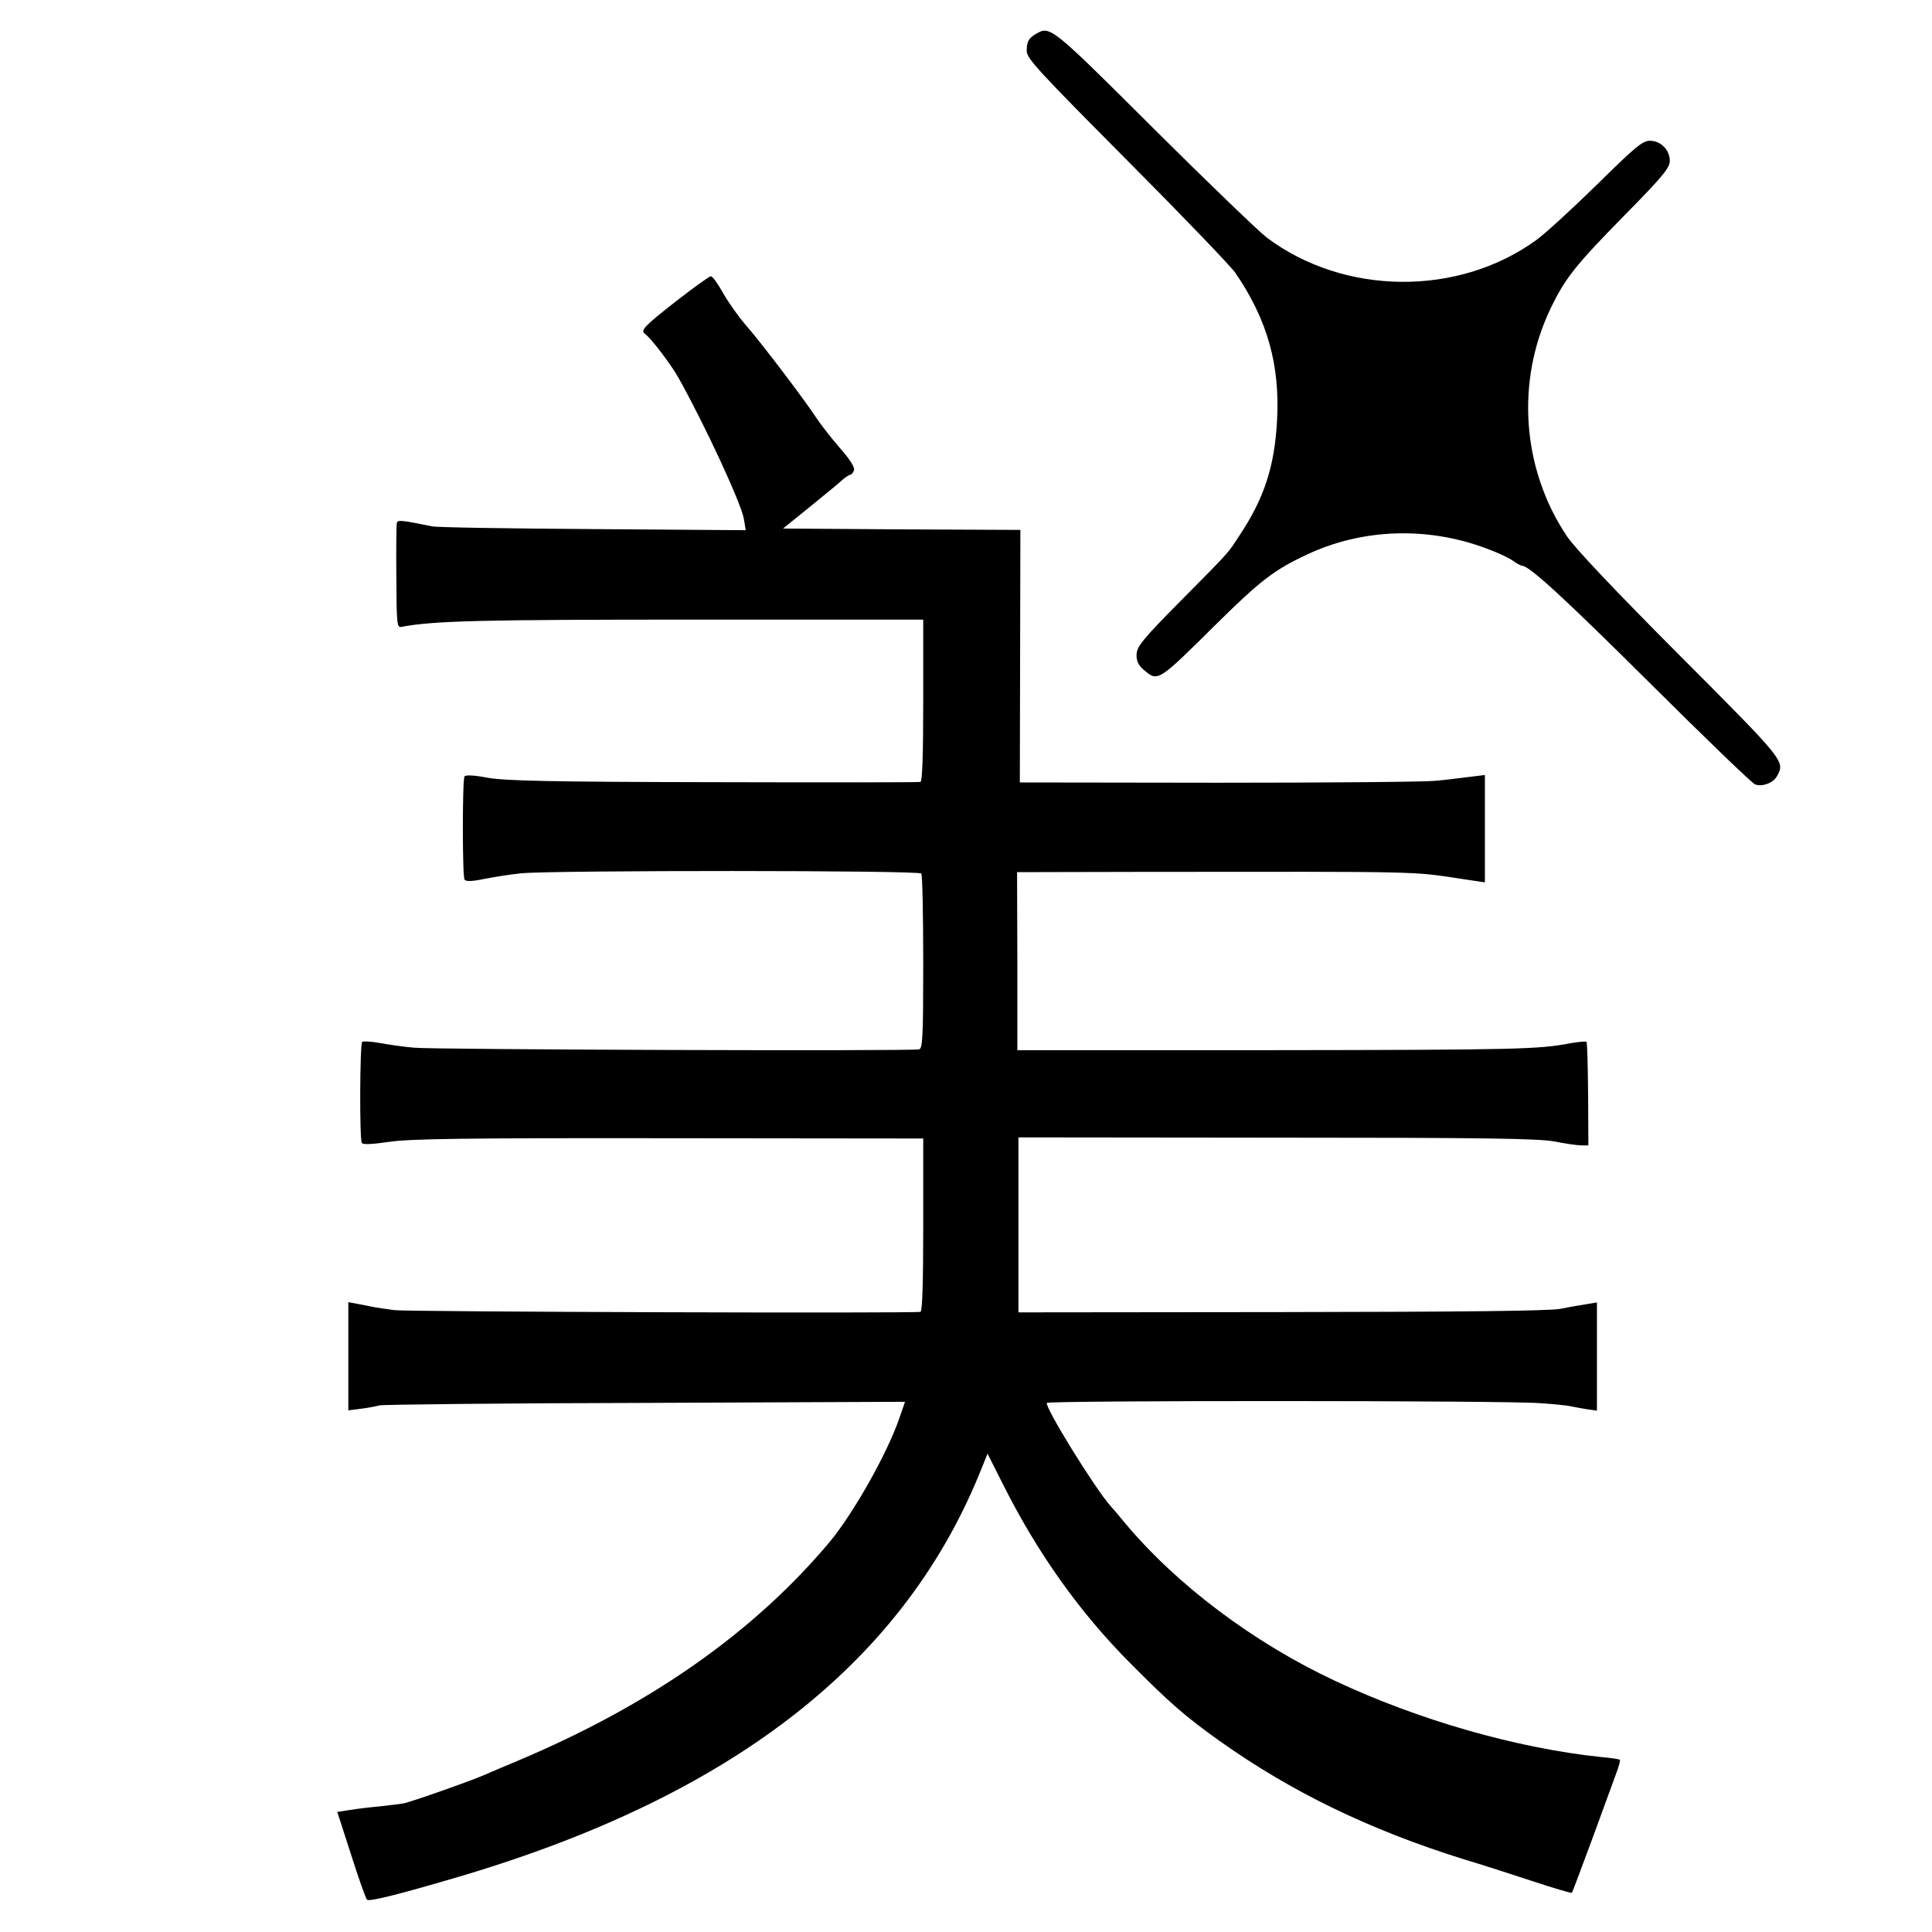 <?xml version="1.0" standalone="no"?>
<!DOCTYPE svg PUBLIC "-//W3C//DTD SVG 20010904//EN"
 "http://www.w3.org/TR/2001/REC-SVG-20010904/DTD/svg10.dtd">
<svg version="1.0" xmlns="http://www.w3.org/2000/svg"
 width="700pt" height="700pt" viewBox="0 0 700 700"
 preserveAspectRatio="xMidYMid meet">
<g transform="translate(0,700) scale(0.1,-0.1)"
fill="#000000" stroke="none">
<path d="M3755 6878 c-28 -16 -35 -28 -35 -63 0 -27 46 -76 363 -395 200 -201
377 -385 394 -410 115 -169 161 -332 150 -534 -9 -167 -47 -282 -136 -416 -45
-68 -27 -49 -214 -238 -137 -138 -158 -165 -159 -193 -1 -23 6 -39 26 -56 52
-44 50 -45 266 169 158 156 208 194 326 249 200 94 436 102 649 22 39 -14 82
-34 97 -45 14 -10 29 -18 33 -18 26 0 154 -118 467 -429 196 -195 366 -359
377 -363 27 -10 67 6 80 31 29 53 27 55 -354 437 -237 238 -380 389 -409 433
-162 243 -184 559 -59 821 53 111 90 158 270 341 137 139 163 171 163 196 0
40 -33 73 -72 73 -27 0 -53 -22 -192 -159 -89 -87 -187 -177 -220 -201 -283
-205 -696 -201 -976 9 -30 23 -215 201 -411 396 -369 368 -374 372 -424 343z"/>
<path d="M2450 5909 c-115 -90 -130 -106 -114 -118 22 -15 95 -111 123 -161
97 -174 226 -453 236 -509 l7 -42 -554 4 c-304 2 -566 6 -583 10 -107 22 -124
24 -127 13 -2 -6 -3 -94 -2 -196 1 -176 2 -185 20 -181 116 22 296 26 1056 26
l833 0 0 -292 c0 -190 -3 -294 -10 -296 -5 -2 -343 -2 -750 -1 -592 1 -756 5
-818 16 -46 9 -80 11 -84 5 -8 -12 -8 -361 0 -374 5 -7 26 -7 69 2 35 7 97 17
138 21 119 11 1441 11 1448 -1 4 -5 7 -150 7 -322 0 -269 -2 -312 -15 -315
-29 -7 -1766 -1 -1830 6 -36 3 -91 11 -124 17 -32 6 -61 7 -64 4 -8 -8 -10
-353 -1 -366 4 -7 38 -5 100 4 75 11 276 14 1014 13 l920 -1 0 -312 c0 -205
-3 -314 -10 -316 -19 -6 -1851 0 -1905 6 -30 4 -66 9 -80 12 -14 3 -39 8 -56
11 l-32 6 0 -196 0 -196 47 6 c25 3 55 9 66 12 11 3 444 8 962 9 l942 4 -20
-58 c-44 -129 -168 -348 -254 -451 -275 -327 -648 -589 -1130 -792 -55 -23
-109 -46 -120 -51 -50 -22 -269 -99 -293 -103 -15 -3 -55 -7 -88 -11 -34 -3
-82 -9 -107 -13 l-45 -7 50 -155 c27 -85 53 -159 58 -163 7 -8 114 19 315 78
993 290 1616 769 1901 1459 l32 79 57 -113 c124 -247 276 -461 460 -646 144
-145 198 -192 324 -282 259 -184 543 -322 886 -429 61 -18 172 -54 248 -79 76
-25 140 -44 142 -42 2 1 35 91 75 198 39 107 78 214 87 238 9 23 14 44 12 46
-2 2 -33 7 -69 10 -305 32 -661 134 -963 276 -297 139 -575 349 -762 573 -22
27 -45 54 -51 60 -55 61 -240 360 -231 374 6 9 1662 9 1787 -1 47 -3 96 -8
110 -11 14 -3 41 -8 60 -11 l36 -5 0 196 0 196 -36 -6 c-19 -3 -62 -10 -95
-17 -42 -8 -346 -11 -1012 -12 l-953 -1 0 317 0 317 936 -1 c749 0 949 -3
1007 -14 40 -8 83 -14 97 -14 l25 0 -1 185 c-1 102 -3 188 -6 190 -3 3 -29 0
-59 -5 -112 -22 -197 -24 -1088 -25 l-915 0 0 323 -1 322 460 1 c1024 1 969 2
1148 -25 l87 -13 0 195 0 194 -57 -7 c-32 -4 -87 -11 -122 -14 -35 -4 -389 -7
-785 -7 l-721 1 1 457 1 458 -430 2 -430 3 99 80 c54 44 108 88 118 98 11 9
23 17 27 17 4 0 10 7 13 16 4 10 -14 39 -52 82 -32 37 -71 87 -87 112 -43 65
-195 266 -252 331 -26 30 -64 83 -83 117 -19 34 -39 62 -45 61 -5 0 -62 -41
-125 -90z"/>
</g>
</svg>
